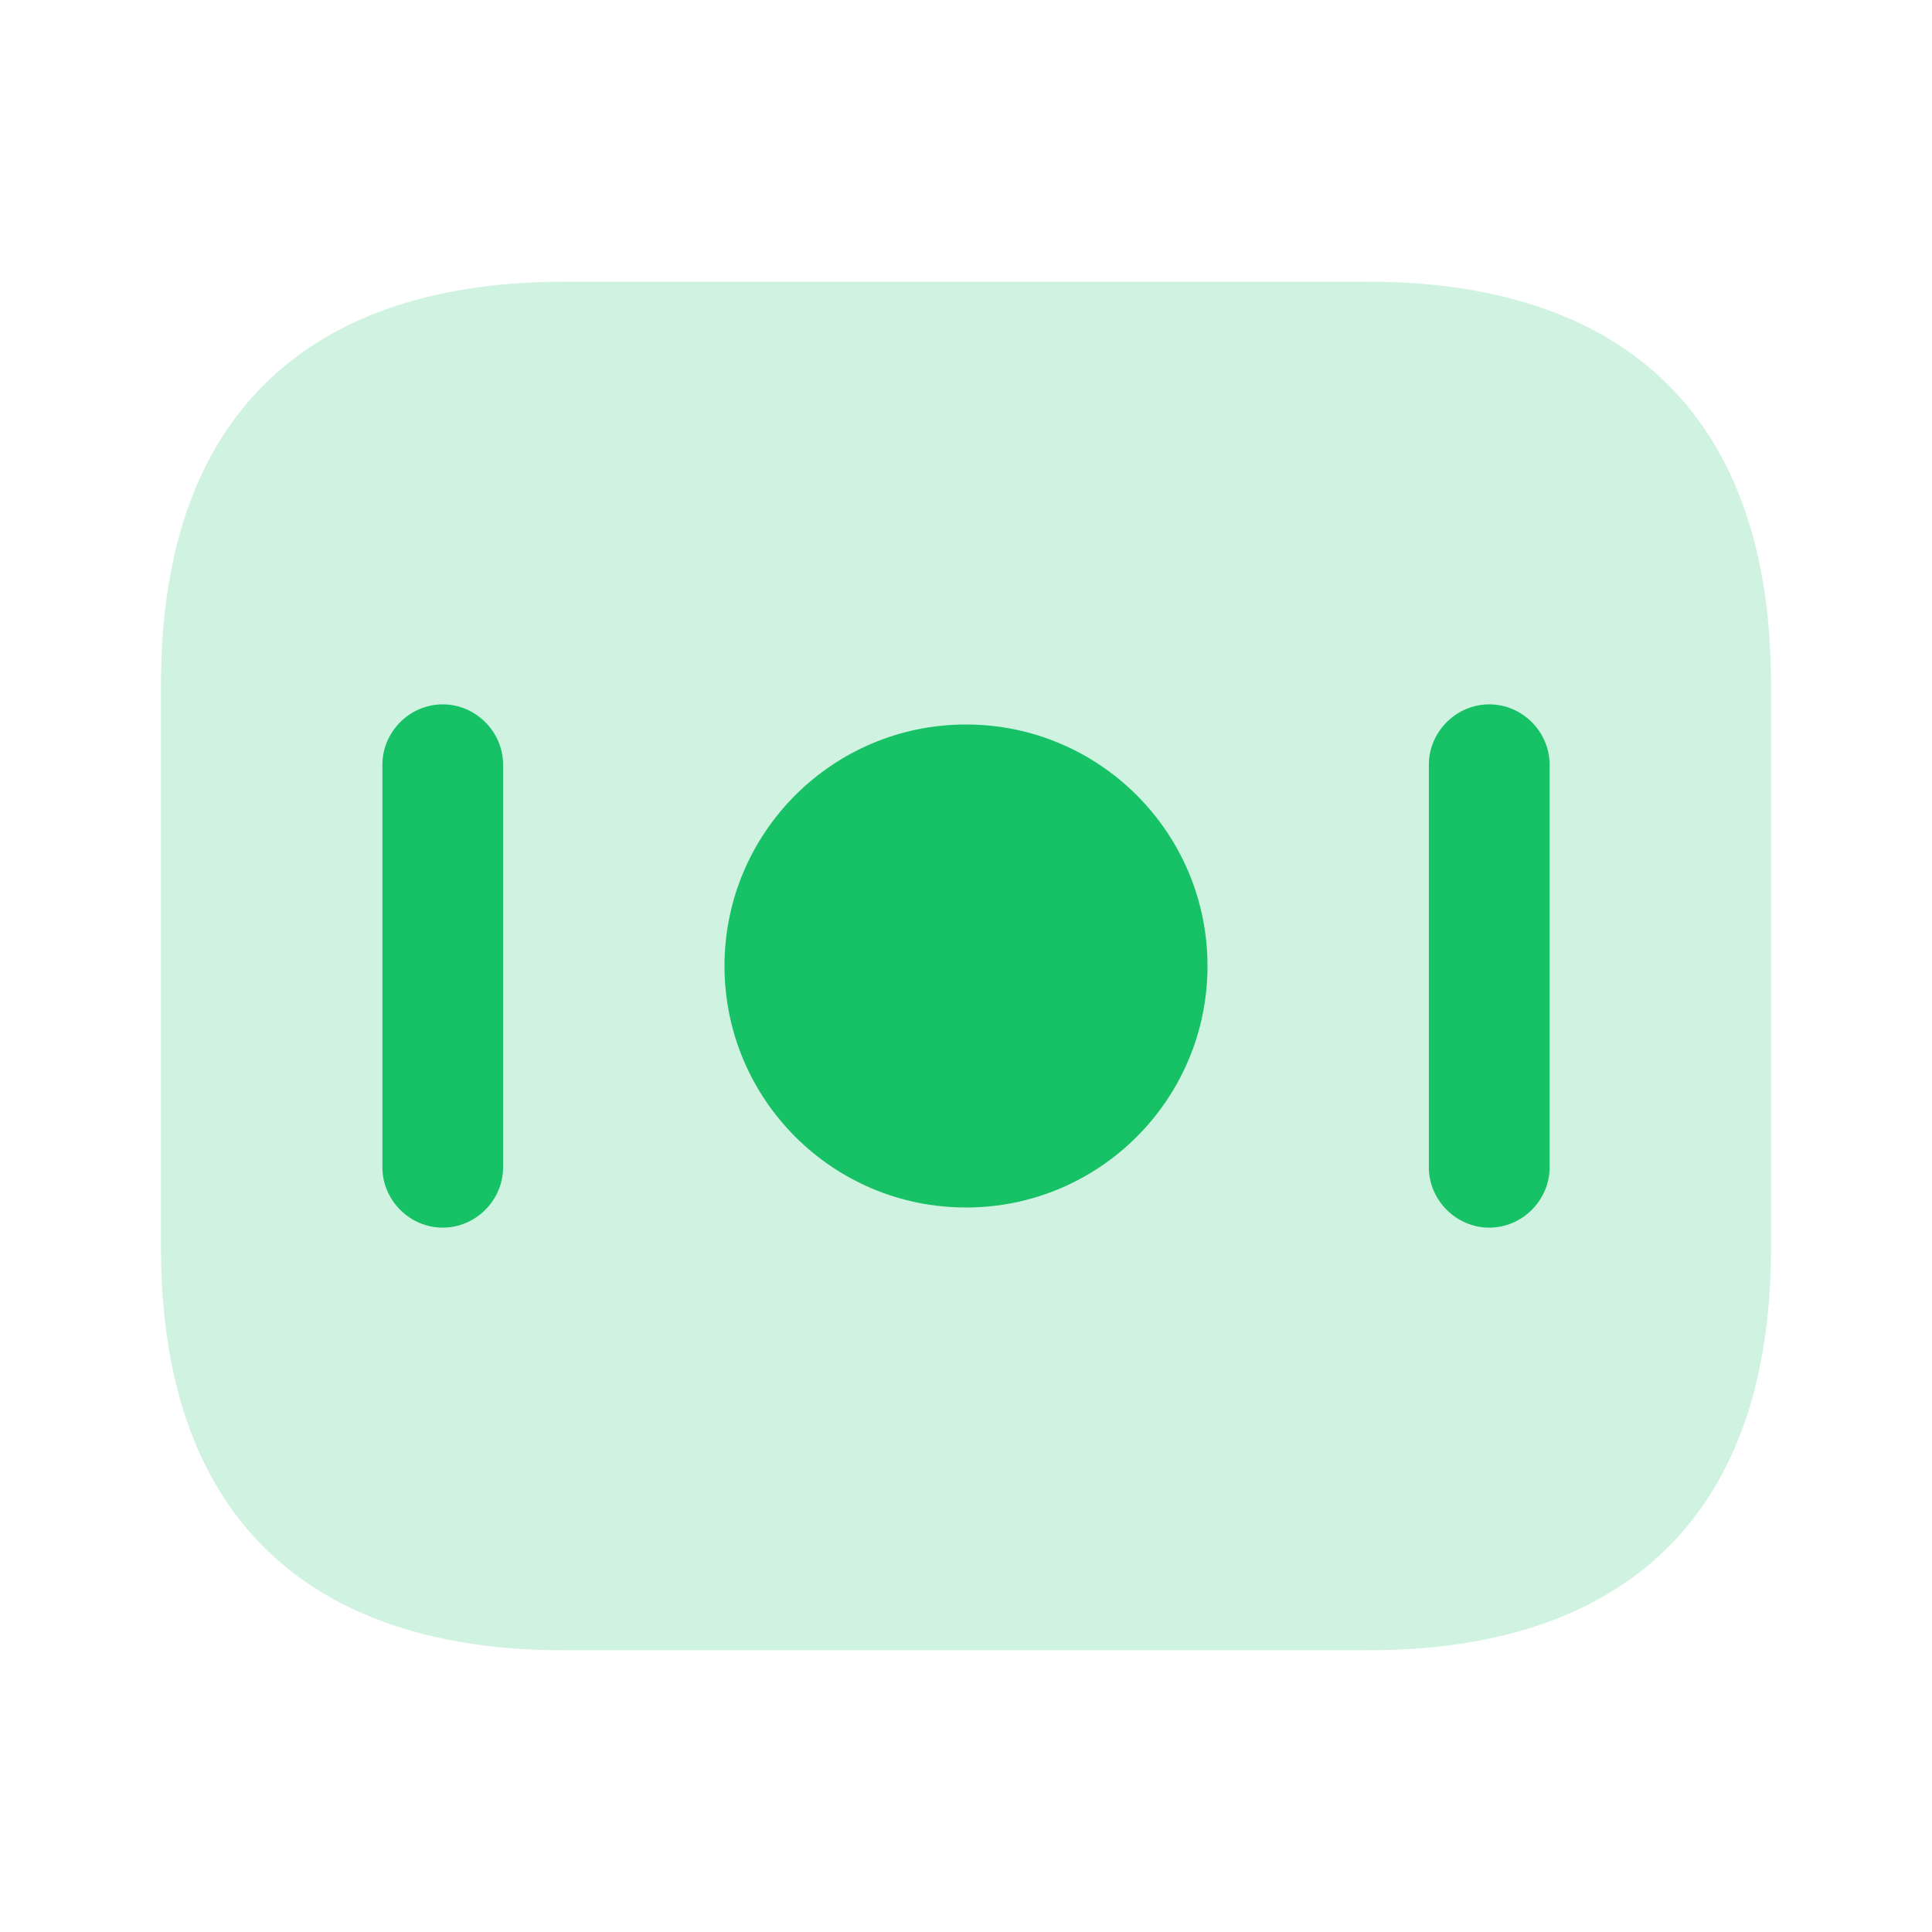 <svg width="40" height="40" viewBox="0 0 40 40" fill="none" xmlns="http://www.w3.org/2000/svg">
<path opacity="0.2" d="M28.333 34.167H11.667C6.667 34.167 3.333 31.667 3.333 25.833V14.167C3.333 8.333 6.667 5.833 11.667 5.833H28.333C33.333 5.833 36.667 8.333 36.667 14.167V25.833C36.667 31.667 33.333 34.167 28.333 34.167Z" fill="#17C165"/>
<path d="M20 25C22.761 25 25 22.761 25 20C25 17.239 22.761 15 20 15C17.239 15 15 17.239 15 20C15 22.761 17.239 25 20 25Z" fill="#17C165"/>
<path d="M9.166 25.417C8.483 25.417 7.917 24.85 7.917 24.167V15.833C7.917 15.15 8.483 14.583 9.166 14.583C9.85 14.583 10.416 15.15 10.416 15.833V24.167C10.416 24.85 9.85 25.417 9.166 25.417Z" fill="#17C165"/>
<path d="M30.833 25.417C30.15 25.417 29.583 24.85 29.583 24.167V15.833C29.583 15.15 30.15 14.583 30.833 14.583C31.517 14.583 32.083 15.15 32.083 15.833V24.167C32.083 24.85 31.517 25.417 30.833 25.417Z" fill="#17C165"/>
</svg>
